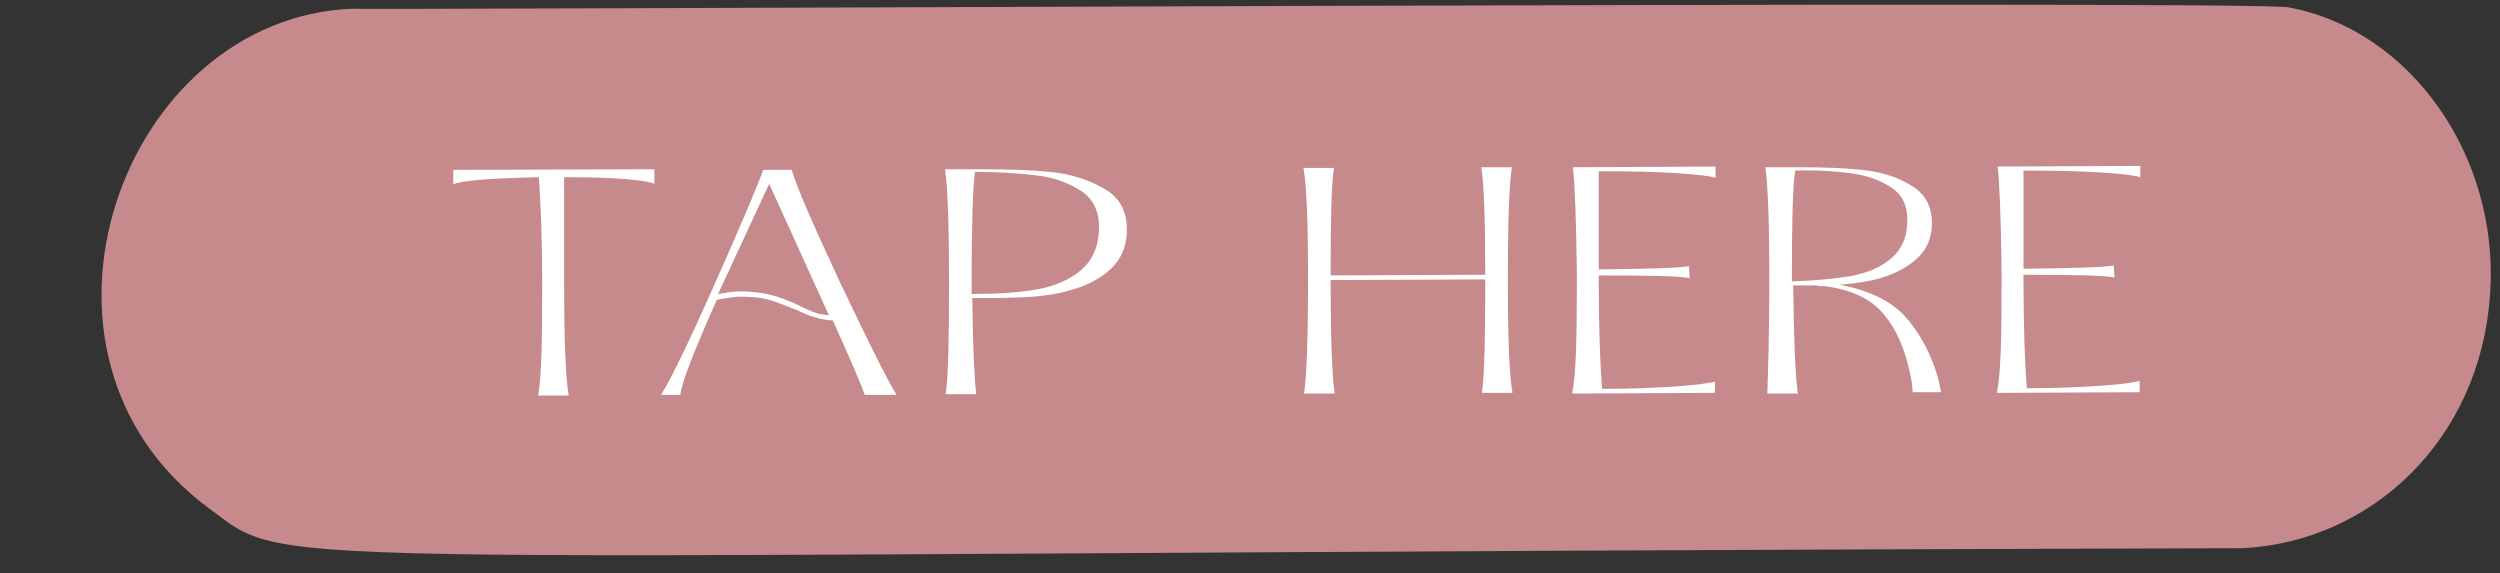 <?xml version="1.0" encoding="UTF-8" standalone="no"?><svg xmlns="http://www.w3.org/2000/svg" xmlns:xlink="http://www.w3.org/1999/xlink" fill="#ffffff" height="86.4" preserveAspectRatio="xMidYMid meet" version="1" viewBox="-15.3 -0.7 376.7 86.4" width="376.7" zoomAndPan="magnify"><rect x="-15.3" y="-0.7" width="376.7" height="86.4" fill="#333333" stroke="none"/><g><g id="change1_1"><path d="M329.5,0.4C323.3-0.7,29.8,0.9,38,0.6C3,1.8-15.3,52.7,16.2,75.9c13.3,9.8-0.3,6.8,306.5,6 c19.2-1,35.7-16.2,37.2-38.2C361.4,23,348,3.8,329.5,0.4z" fill="#c78a8c"/></g><g id="change2_1"><path d="M66.4,41.9c0-6.3-0.2-11.6-0.5-15.9c-3.9,0.1-6.9,0.2-9,0.4c-2.1,0.2-3.4,0.4-3.9,0.7l0-2.2l30.3-0.1l0,2.2 c-0.6-0.3-2-0.5-4.2-0.7c-2.3-0.2-5.4-0.3-9.4-0.3l0,15.9c0,8.5,0.2,14.2,0.7,17l-4.6,0C66.3,56,66.4,50.4,66.4,41.9z"/><path d="M92.3,42.3c4.5-10.1,6.9-15.9,7.4-17.4l4.3,0c0.7,2.5,3.2,8.2,7.3,17c4.2,8.8,7,14.5,8.5,16.9l-4.8,0 c-0.5-1.5-2.1-5.2-4.8-11.2c-1-0.1-1.9-0.2-2.7-0.5c-0.8-0.2-1.5-0.5-2.1-0.8c-0.6-0.3-1-0.4-1.2-0.5c-1.5-0.6-2.8-1.1-3.9-1.4 c-1.1-0.3-2.6-0.4-4.2-0.4c-0.5,0-1.1,0.1-1.8,0.2c-0.8,0.1-1.3,0.2-1.6,0.3c-3.3,7.4-5.2,12.2-5.5,14.3l-2.9,0 C85.6,56.8,88.3,51.3,92.3,42.3z M92.9,43.6c1.3-0.2,2.4-0.4,3.1-0.4c1.9,0,3.4,0.2,4.7,0.5c1.3,0.3,2.6,0.8,3.9,1.4 c1,0.5,1.9,0.9,2.6,1.2c0.7,0.3,1.5,0.4,2.4,0.5L100.6,27L92.9,43.6z"/><path d="M127.7,41.8c0-8.7-0.2-14.3-0.6-17l5.3,0c4,0,7.5,0.1,10.5,0.4c3,0.3,5.7,1.1,8.1,2.5c2.4,1.3,3.5,3.4,3.5,6.2 c0,2.4-0.8,4.4-2.4,5.9c-1.6,1.5-3.7,2.6-6.4,3.3c-1.6,0.5-3.4,0.7-5.2,0.9c-1.8,0.1-3.9,0.2-6.1,0.2l-3.2,0 c0.1,7.3,0.3,12.1,0.6,14.5l-4.6,0C127.6,55.9,127.7,50.2,127.7,41.8z M141,42.9c2.7-0.5,5-1.5,6.7-3c1.7-1.5,2.6-3.6,2.6-6.4 c0-2.4-0.9-4.3-2.8-5.5c-1.9-1.2-4.1-2-6.8-2.3c-2.6-0.3-5.7-0.5-9.1-0.5c-0.3,2.4-0.5,7.9-0.5,16.5l0,1.9 C135,43.6,138.2,43.4,141,42.9z"/><path d="M181.8,41.6c0-8.6-0.2-14.3-0.7-17l4.6,0c-0.4,2.6-0.5,8-0.5,16.2l23.3-0.1c0-8.3-0.2-13.7-0.6-16.2l4.6,0 c-0.4,2.7-0.6,8.3-0.6,17c0,8.6,0.2,14.2,0.7,17l-4.6,0c0.4-2.9,0.5-8.5,0.5-17v-0.1l-23.3,0.1v0.1c0,8.6,0.2,14.2,0.6,17l-4.6,0 C181.6,55.7,181.8,50,181.8,41.6z"/><path d="M222.3,41.5l0-1.2c-0.1-8-0.3-13.3-0.6-15.8l21.5-0.1l0,1.7c-0.9-0.3-2.8-0.5-5.7-0.7c-2.9-0.2-6.9-0.3-11.9-0.3l0,14.8 c7.5-0.1,12-0.2,13.6-0.5l0.1,1.8c-1.6-0.3-6.2-0.4-13.7-0.4l0,0.8c0,7,0.2,12.5,0.5,16.3c4.8,0,8.7-0.2,11.5-0.4 c2.9-0.2,4.7-0.5,5.5-0.7l0,1.7l-21.5,0.1C222.2,55.6,222.3,50,222.3,41.5z"/><path d="M251.3,41.5c0-8.7-0.2-14.3-0.6-17l5,0c3.7,0,6.9,0.1,9.6,0.4c2.7,0.3,5.2,1,7.3,2.3c2.1,1.2,3.2,3.1,3.2,5.7 c0,2.2-0.7,3.9-2.2,5.3c-1.5,1.4-3.4,2.4-5.9,3.1c-1.4,0.4-3.3,0.7-5.8,0.9c4.3,0.8,7.6,2.4,9.7,4.6c2.1,2.3,3.7,5.1,4.8,8.4 c0.4,1.2,0.6,2.3,0.8,3.2l-4.3,0c0-0.9-0.2-1.9-0.4-2.9c-0.8-3.7-2.1-6.7-4-8.9c-1.9-2.3-4.9-3.7-9-4.2l-0.7,0l-0.4-0.1l-3.5,0 c0.1,8.1,0.3,13.6,0.7,16.3l-4.6,0C251.1,55.6,251.3,49.9,251.3,41.5z M263.6,40.9c2.5-0.5,4.5-1.3,6.1-2.7s2.4-3.2,2.4-5.8 c0-2.2-0.8-3.8-2.5-4.9c-1.7-1.1-3.7-1.8-6.1-2.1c-2.4-0.3-5.1-0.5-8.3-0.4c-0.4,2.6-0.5,8.1-0.5,16.5v0.2 C258.1,41.6,261.1,41.3,263.6,40.9z"/><path d="M286.3,41.4l0-1.2c-0.1-8-0.3-13.3-0.6-15.8l21.5-0.1l0,1.7c-0.9-0.3-2.8-0.5-5.7-0.7c-2.9-0.2-6.9-0.3-11.9-0.3l0,14.8 c7.5-0.1,12-0.2,13.6-0.5l0.1,1.8c-1.6-0.3-6.2-0.4-13.7-0.4l0,0.8c0,7,0.2,12.5,0.5,16.3c4.8,0,8.7-0.2,11.5-0.4 c2.9-0.2,4.7-0.5,5.5-0.7l0,1.7l-21.5,0.1C286.2,55.5,286.3,49.8,286.3,41.4z"/></g></g></svg>